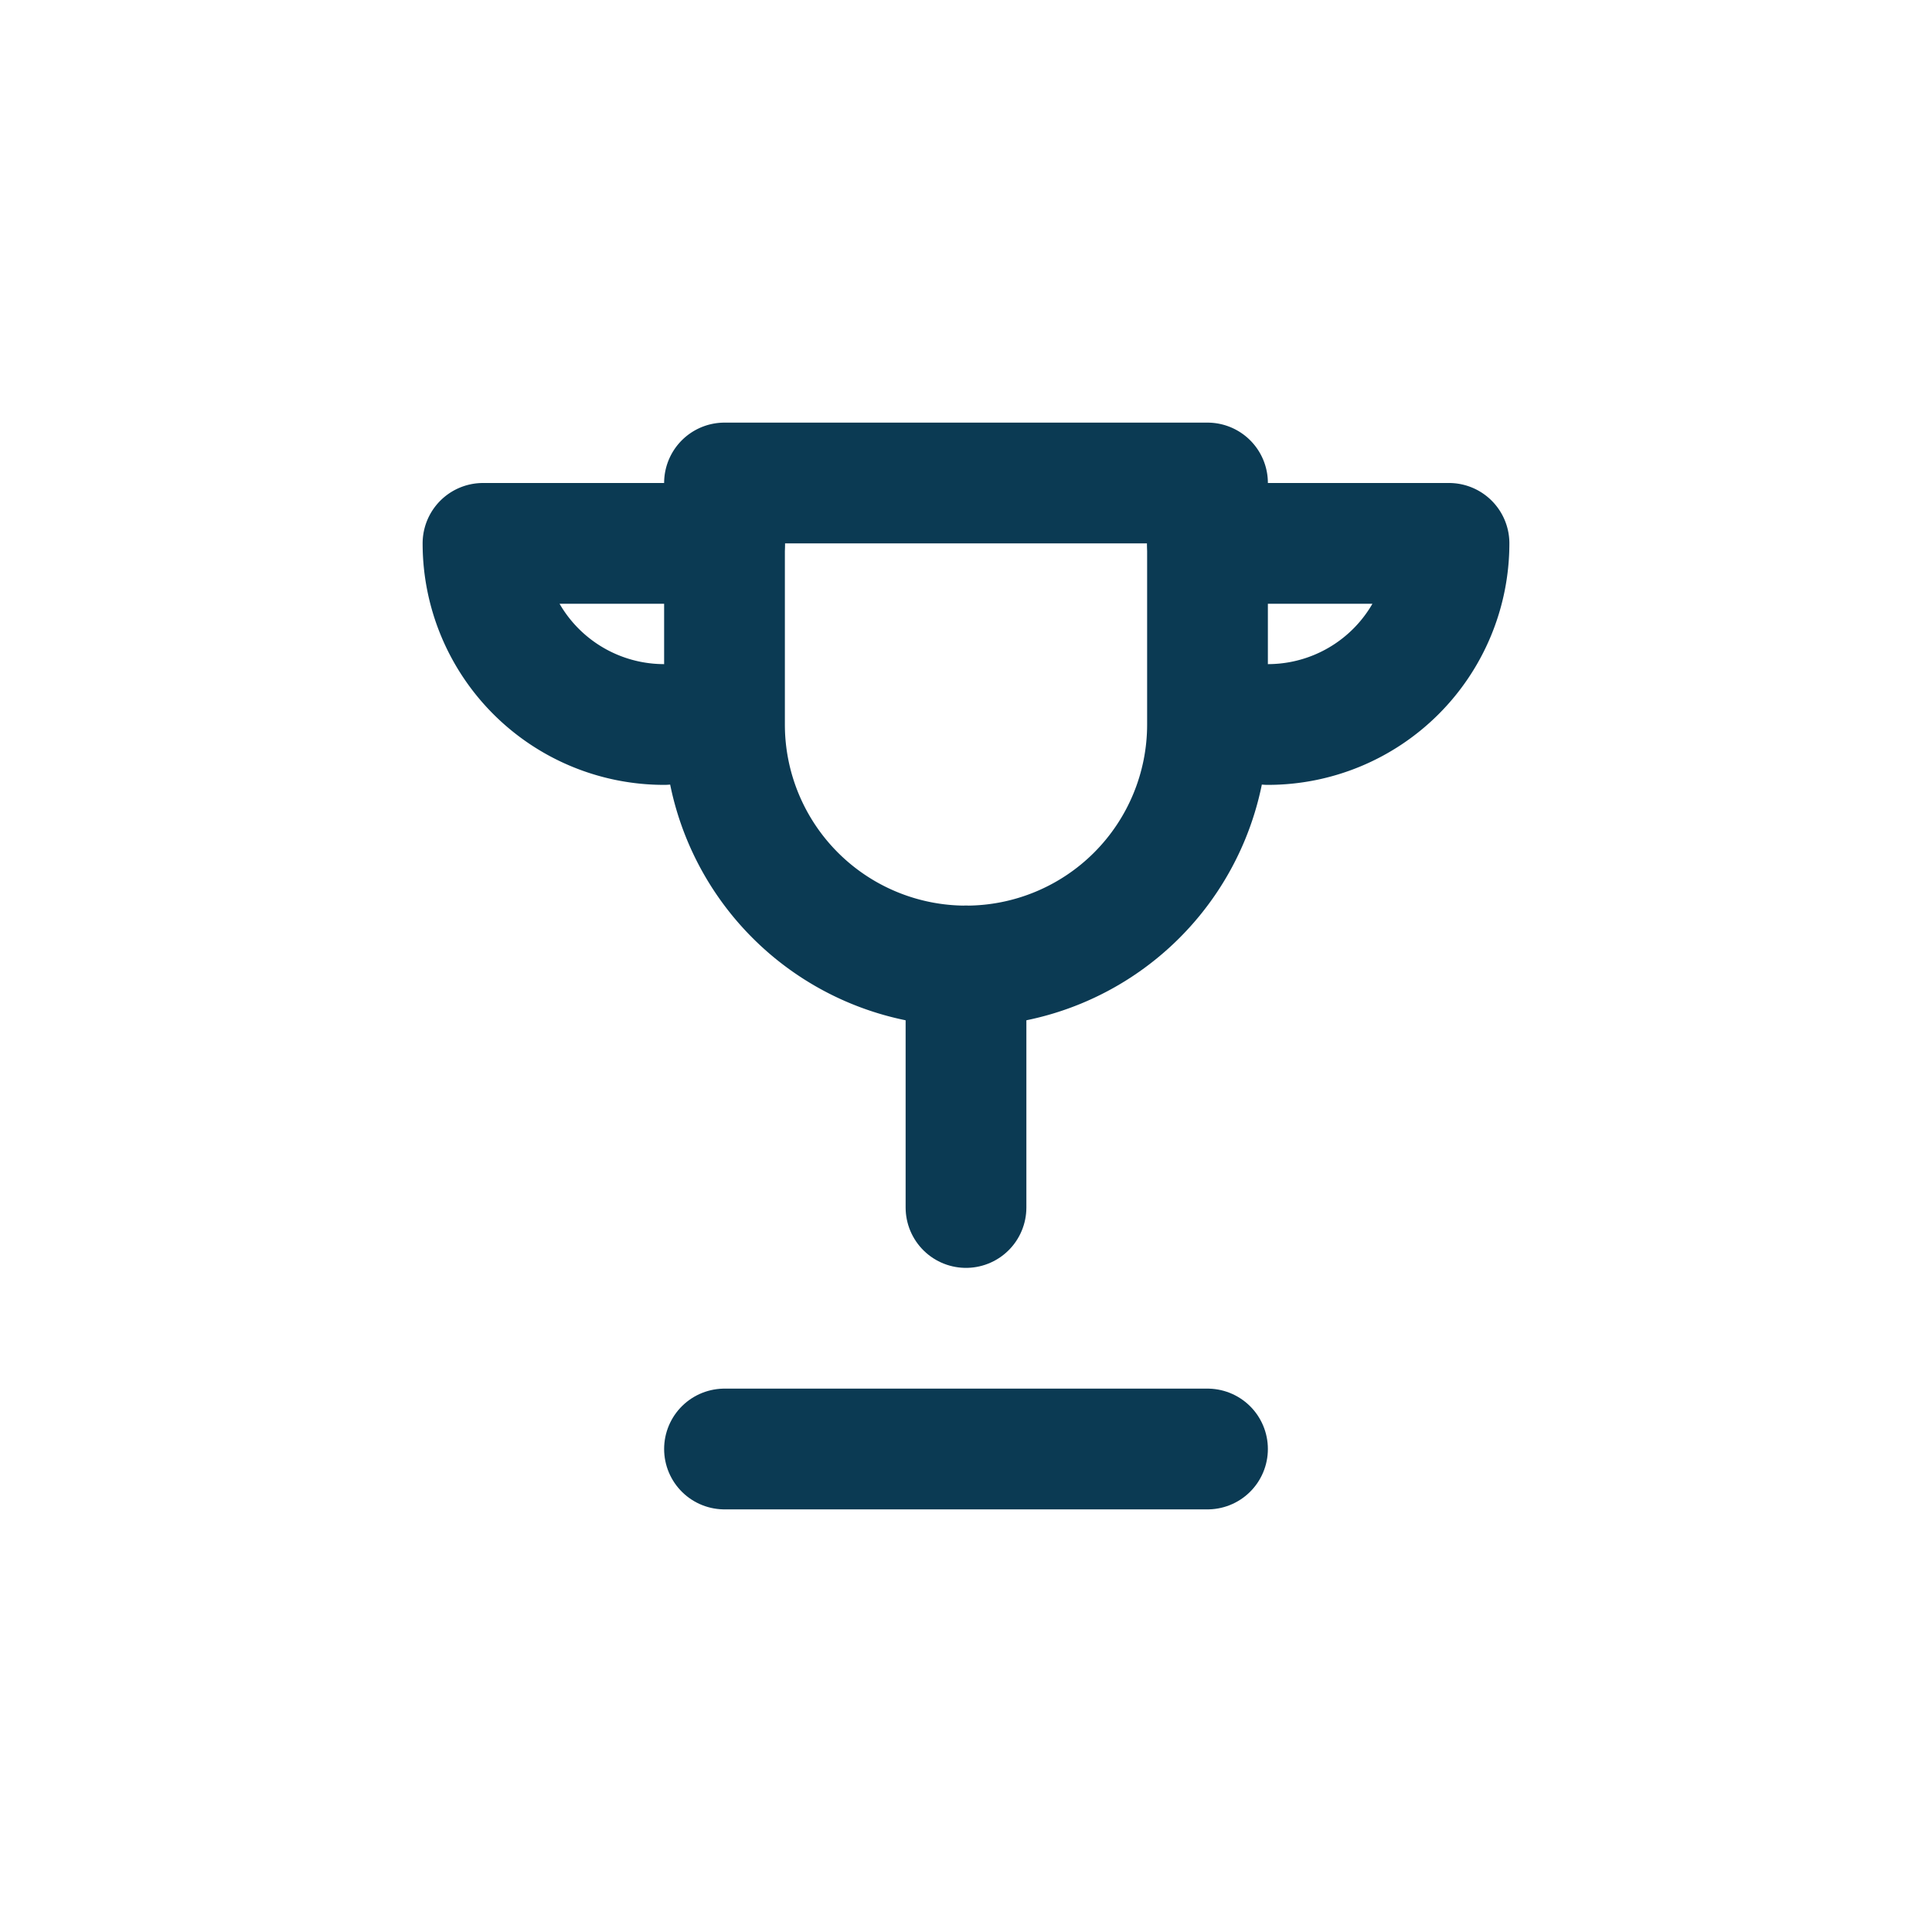 <?xml version="1.0" encoding="UTF-8"?>
<svg xmlns="http://www.w3.org/2000/svg" width="32" height="32" viewBox="0 0 32 32" fill="none" stroke="#0B3A53" stroke-width="2" stroke-linecap="round" stroke-linejoin="round"><path d="M12 8h8v4a4 4 0 0 1-8 0V8z"/><path d="M12 9H8a3 3 0 0 0 3 3"/><path d="M20 9h4a3 3 0 0 1-3 3"/><path d="M16 16v4m-4 4h8"/></svg>